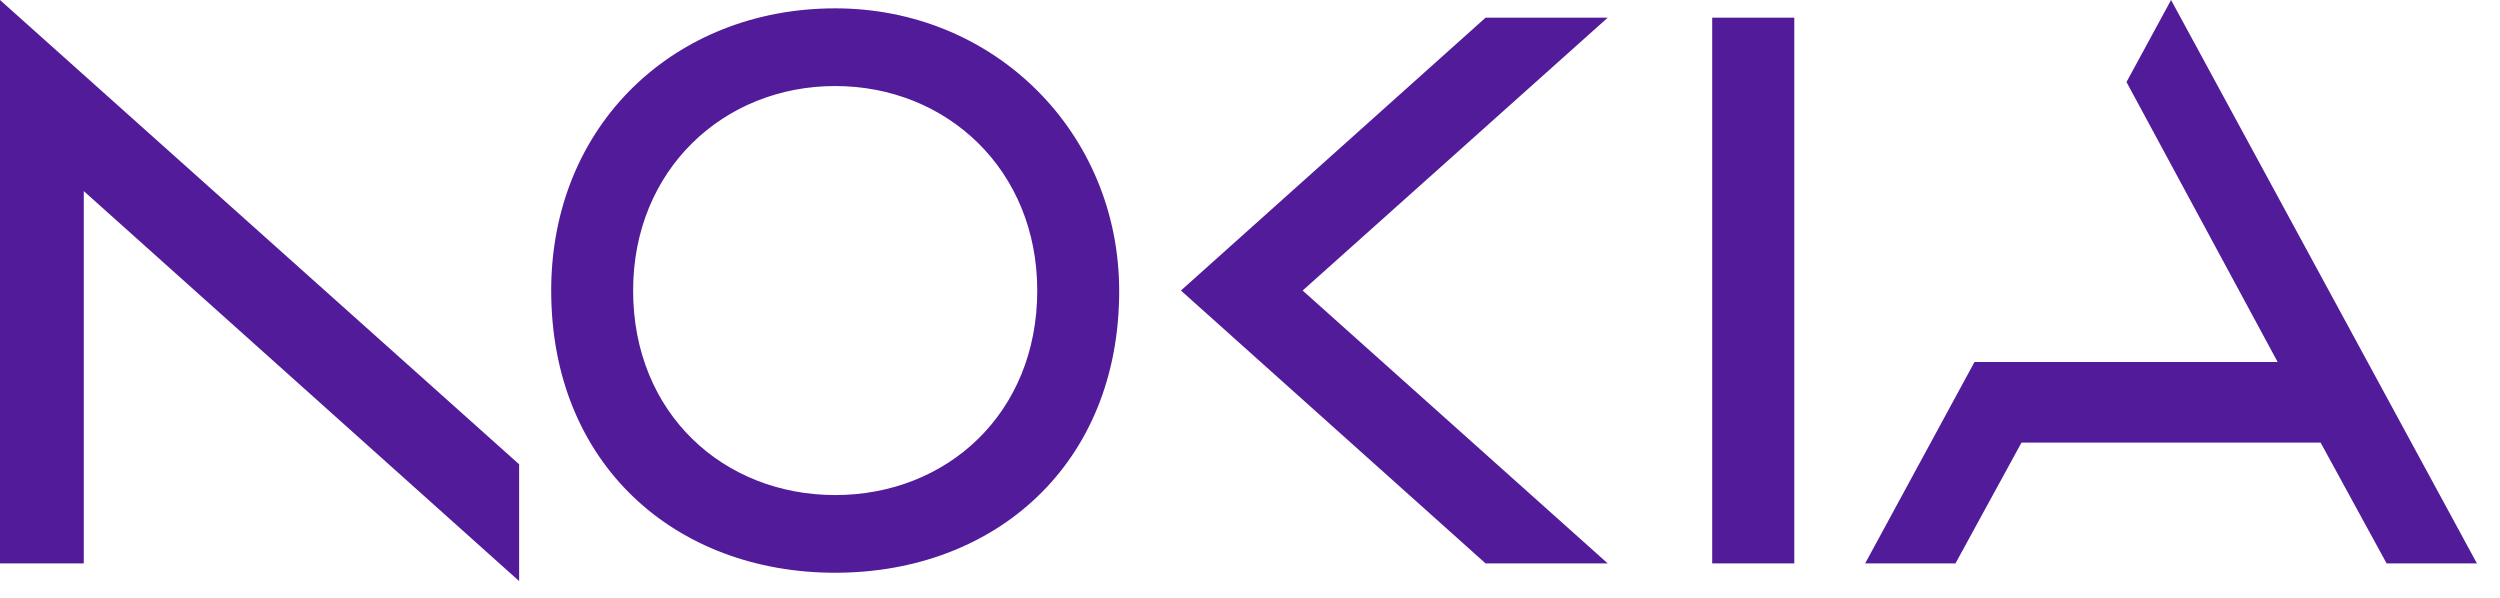 <svg xmlns="http://www.w3.org/2000/svg" fill="none" viewBox="0 0 92 22" height="22" width="92">
<path fill="#511B9A" d="M63.009 0.65V20.734H66.03V0.65H63.009ZM30.735 0.307C24.85 0.307 20.284 4.578 20.284 10.692C20.284 17.082 24.85 21.077 30.735 21.077C36.62 21.077 41.196 17.082 41.186 10.692C41.178 4.899 36.62 0.307 30.735 0.307ZM38.171 10.692C38.171 15.219 34.842 18.218 30.735 18.218C26.628 18.218 23.299 15.219 23.299 10.692C23.299 6.248 26.628 3.166 30.735 3.166C34.842 3.166 38.171 6.248 38.171 10.692ZM0 1.81233e-06V20.734H3.083V7.032L19.104 21.384V17.086L0 1.81233e-06ZM43.458 10.692L54.67 20.734H59.165L47.937 10.692L59.165 0.65H54.67L43.458 10.692ZM91.151 20.734H87.828L85.398 16.287H74.391L71.961 20.734H68.637L72.662 13.321H83.817L78.255 3.019L79.895 0L91.151 20.734Z"></path>
</svg>
